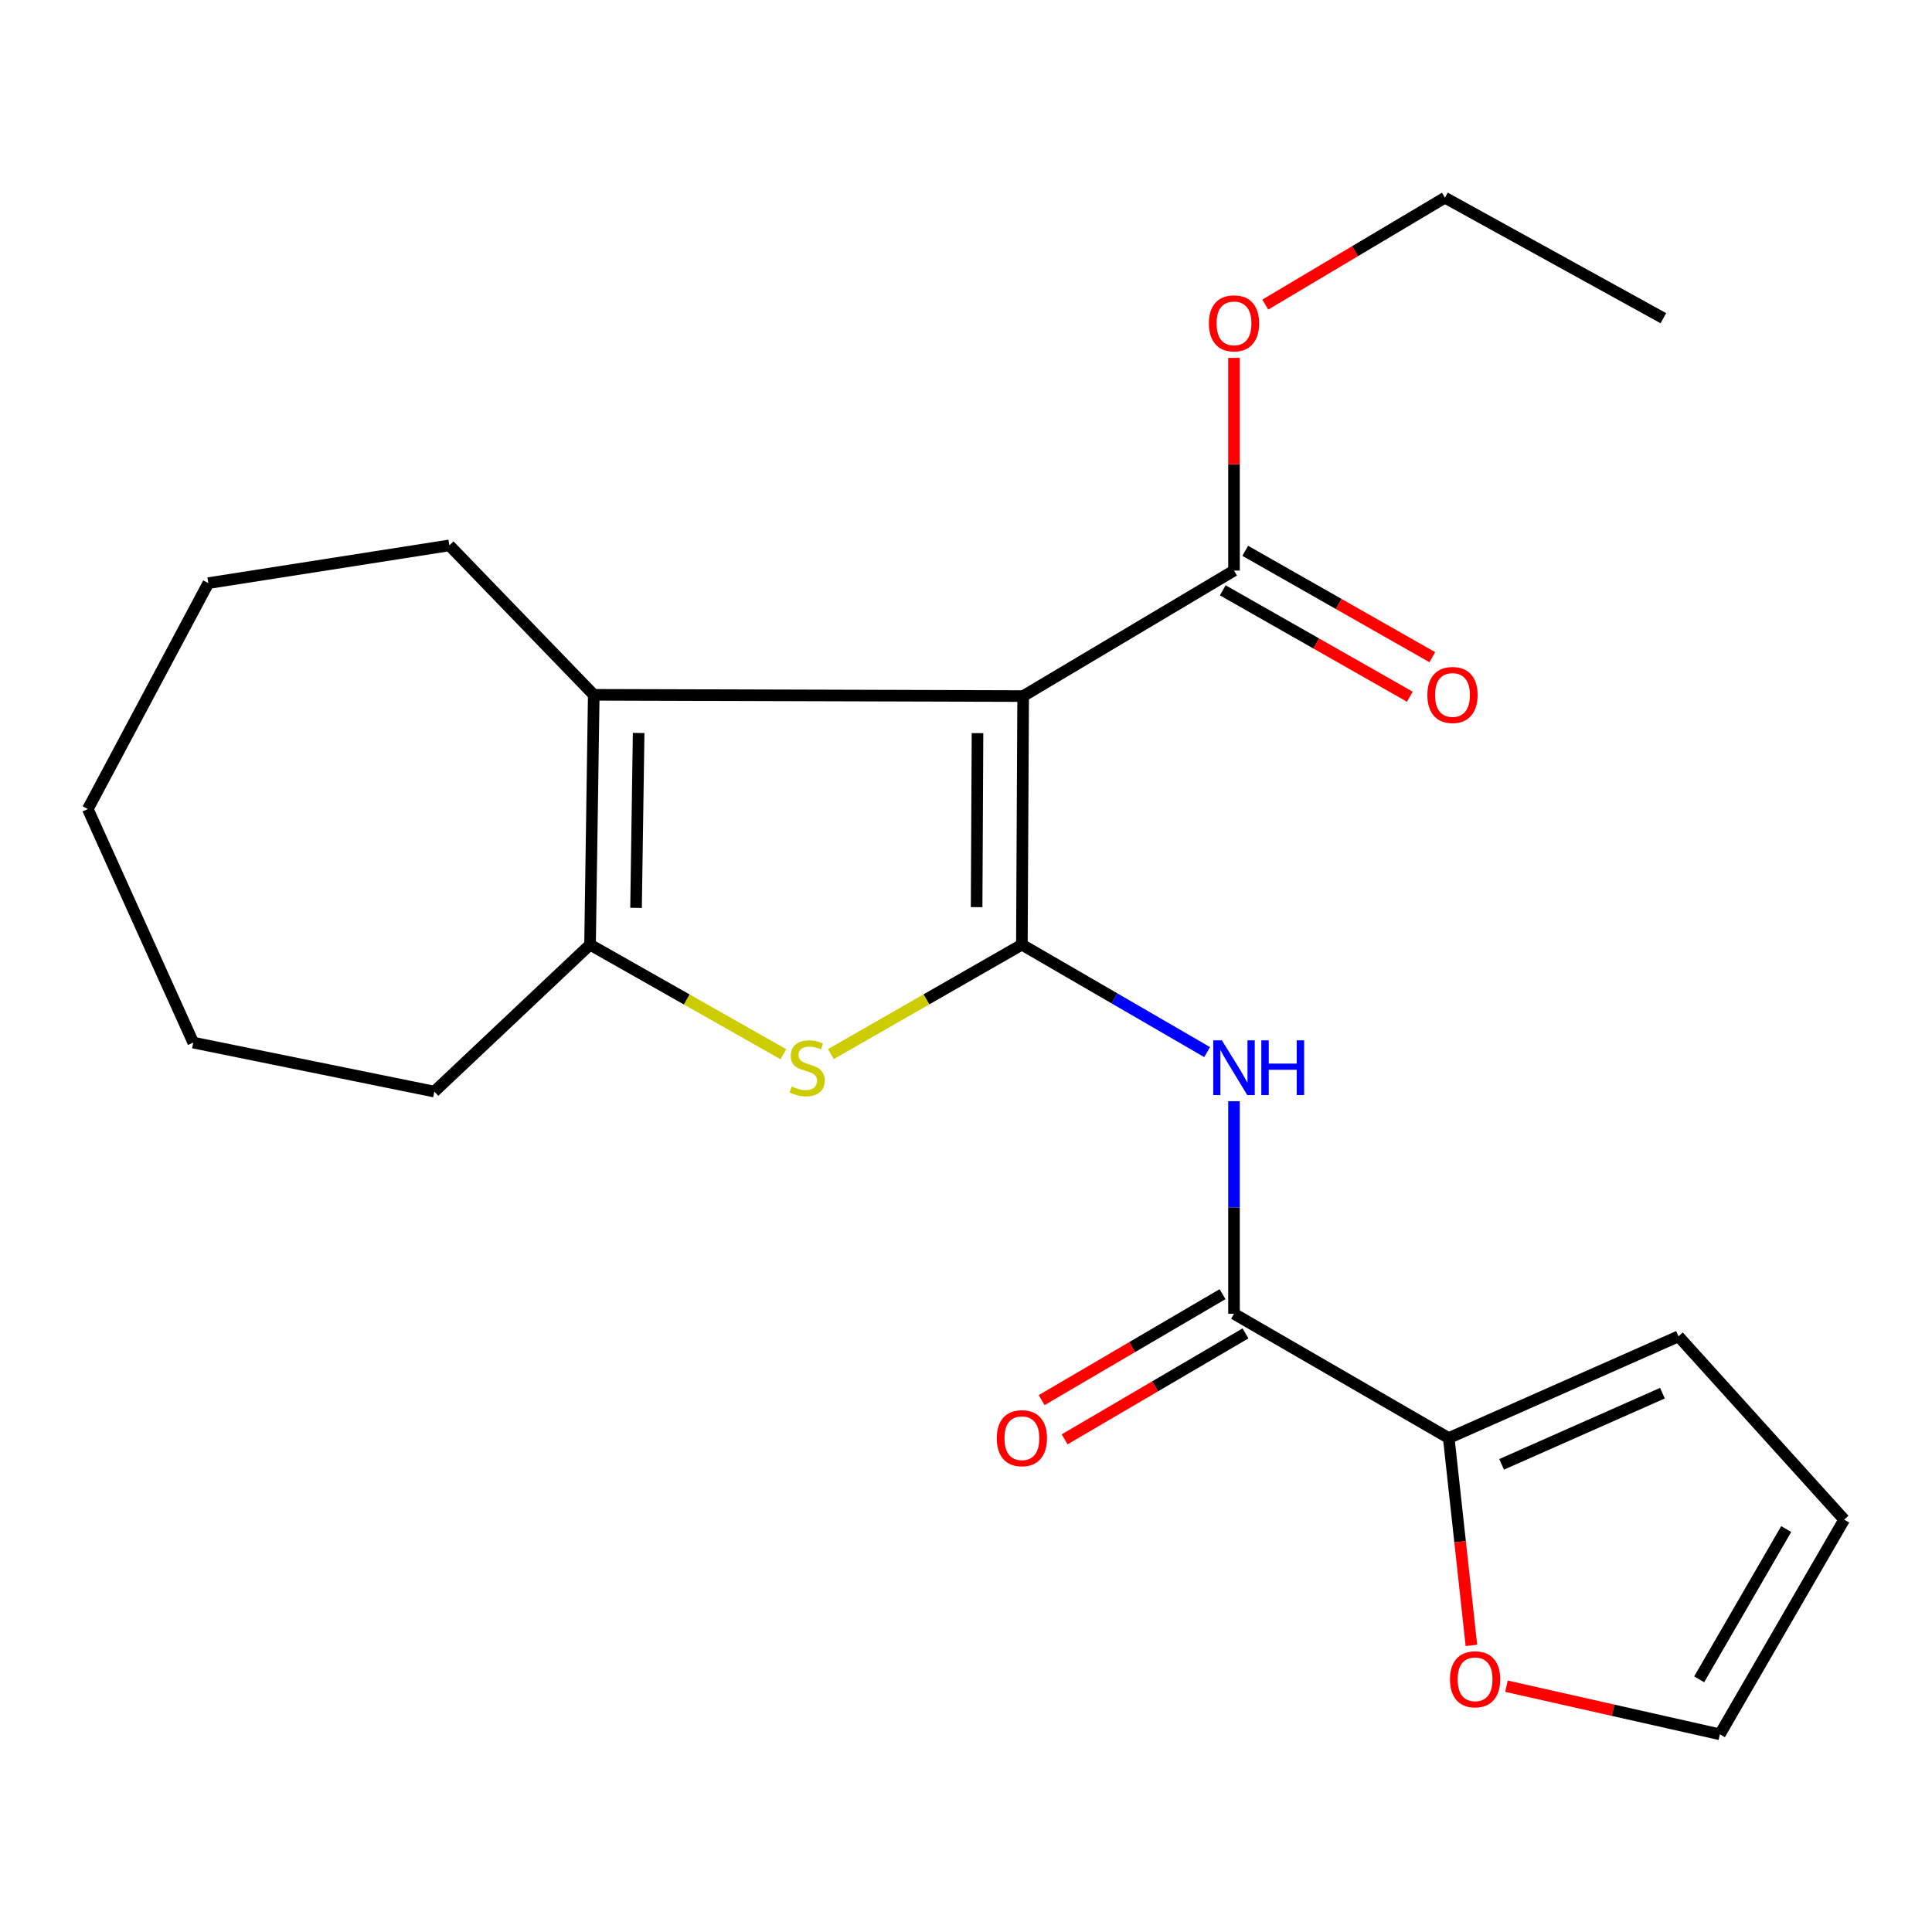 <?xml version='1.0' encoding='iso-8859-1'?>
<svg version='1.1' baseProfile='full'
              xmlns='http://www.w3.org/2000/svg'
                      xmlns:rdkit='http://www.rdkit.org/xml'
                      xmlns:xlink='http://www.w3.org/1999/xlink'
                  xml:space='preserve'
width='1000px' height='1000px' viewBox='0 0 1000 1000'>
<!-- END OF HEADER -->
<rect style='opacity:1.0;fill:#FFFFFF;stroke:none' width='1000' height='1000' x='0' y='0'> </rect>
<path class='bond-0' d='M 528.925,488.955 L 529.579,360.288' style='fill:none;fill-rule:evenodd;stroke:#000000;stroke-width:6px;stroke-linecap:butt;stroke-linejoin:miter;stroke-opacity:1' />
<path class='bond-0' d='M 505.497,469.536 L 505.954,379.468' style='fill:none;fill-rule:evenodd;stroke:#000000;stroke-width:6px;stroke-linecap:butt;stroke-linejoin:miter;stroke-opacity:1' />
<path class='bond-1' d='M 528.925,488.955 L 479.497,517.277' style='fill:none;fill-rule:evenodd;stroke:#000000;stroke-width:6px;stroke-linecap:butt;stroke-linejoin:miter;stroke-opacity:1' />
<path class='bond-1' d='M 479.497,517.277 L 430.068,545.598' style='fill:none;fill-rule:evenodd;stroke:#CCCC00;stroke-width:6px;stroke-linecap:butt;stroke-linejoin:miter;stroke-opacity:1' />
<path class='bond-3' d='M 528.925,488.955 L 576.866,516.761' style='fill:none;fill-rule:evenodd;stroke:#000000;stroke-width:6px;stroke-linecap:butt;stroke-linejoin:miter;stroke-opacity:1' />
<path class='bond-3' d='M 576.866,516.761 L 624.806,544.566' style='fill:none;fill-rule:evenodd;stroke:#0000FF;stroke-width:6px;stroke-linecap:butt;stroke-linejoin:miter;stroke-opacity:1' />
<path class='bond-2' d='M 529.579,360.288 L 307.325,359.634' style='fill:none;fill-rule:evenodd;stroke:#000000;stroke-width:6px;stroke-linecap:butt;stroke-linejoin:miter;stroke-opacity:1' />
<path class='bond-6' d='M 529.579,360.288 L 638.719,295.326' style='fill:none;fill-rule:evenodd;stroke:#000000;stroke-width:6px;stroke-linecap:butt;stroke-linejoin:miter;stroke-opacity:1' />
<path class='bond-4' d='M 405.476,545.661 L 355.44,517.308' style='fill:none;fill-rule:evenodd;stroke:#CCCC00;stroke-width:6px;stroke-linecap:butt;stroke-linejoin:miter;stroke-opacity:1' />
<path class='bond-4' d='M 355.44,517.308 L 305.404,488.955' style='fill:none;fill-rule:evenodd;stroke:#000000;stroke-width:6px;stroke-linecap:butt;stroke-linejoin:miter;stroke-opacity:1' />
<path class='bond-15' d='M 307.325,359.634 L 232.587,282.295' style='fill:none;fill-rule:evenodd;stroke:#000000;stroke-width:6px;stroke-linecap:butt;stroke-linejoin:miter;stroke-opacity:1' />
<path class='bond-22' d='M 307.325,359.634 L 305.404,488.955' style='fill:none;fill-rule:evenodd;stroke:#000000;stroke-width:6px;stroke-linecap:butt;stroke-linejoin:miter;stroke-opacity:1' />
<path class='bond-22' d='M 330.562,379.382 L 329.217,469.907' style='fill:none;fill-rule:evenodd;stroke:#000000;stroke-width:6px;stroke-linecap:butt;stroke-linejoin:miter;stroke-opacity:1' />
<path class='bond-5' d='M 638.719,569.98 L 638.719,624.995' style='fill:none;fill-rule:evenodd;stroke:#0000FF;stroke-width:6px;stroke-linecap:butt;stroke-linejoin:miter;stroke-opacity:1' />
<path class='bond-5' d='M 638.719,624.995 L 638.719,680.009' style='fill:none;fill-rule:evenodd;stroke:#000000;stroke-width:6px;stroke-linecap:butt;stroke-linejoin:miter;stroke-opacity:1' />
<path class='bond-16' d='M 305.404,488.955 L 224.81,565' style='fill:none;fill-rule:evenodd;stroke:#000000;stroke-width:6px;stroke-linecap:butt;stroke-linejoin:miter;stroke-opacity:1' />
<path class='bond-7' d='M 638.719,680.009 L 749.872,744.33' style='fill:none;fill-rule:evenodd;stroke:#000000;stroke-width:6px;stroke-linecap:butt;stroke-linejoin:miter;stroke-opacity:1' />
<path class='bond-9' d='M 632.773,669.859 L 585.967,697.28' style='fill:none;fill-rule:evenodd;stroke:#000000;stroke-width:6px;stroke-linecap:butt;stroke-linejoin:miter;stroke-opacity:1' />
<path class='bond-9' d='M 585.967,697.28 L 539.16,724.7' style='fill:none;fill-rule:evenodd;stroke:#FF0000;stroke-width:6px;stroke-linecap:butt;stroke-linejoin:miter;stroke-opacity:1' />
<path class='bond-9' d='M 644.665,690.159 L 597.859,717.58' style='fill:none;fill-rule:evenodd;stroke:#000000;stroke-width:6px;stroke-linecap:butt;stroke-linejoin:miter;stroke-opacity:1' />
<path class='bond-9' d='M 597.859,717.58 L 551.053,745.001' style='fill:none;fill-rule:evenodd;stroke:#FF0000;stroke-width:6px;stroke-linecap:butt;stroke-linejoin:miter;stroke-opacity:1' />
<path class='bond-11' d='M 632.904,305.552 L 681.322,333.085' style='fill:none;fill-rule:evenodd;stroke:#000000;stroke-width:6px;stroke-linecap:butt;stroke-linejoin:miter;stroke-opacity:1' />
<path class='bond-11' d='M 681.322,333.085 L 729.739,360.618' style='fill:none;fill-rule:evenodd;stroke:#FF0000;stroke-width:6px;stroke-linecap:butt;stroke-linejoin:miter;stroke-opacity:1' />
<path class='bond-11' d='M 644.534,285.101 L 692.951,312.633' style='fill:none;fill-rule:evenodd;stroke:#000000;stroke-width:6px;stroke-linecap:butt;stroke-linejoin:miter;stroke-opacity:1' />
<path class='bond-11' d='M 692.951,312.633 L 741.369,340.166' style='fill:none;fill-rule:evenodd;stroke:#FF0000;stroke-width:6px;stroke-linecap:butt;stroke-linejoin:miter;stroke-opacity:1' />
<path class='bond-14' d='M 638.719,295.326 L 638.719,240.287' style='fill:none;fill-rule:evenodd;stroke:#000000;stroke-width:6px;stroke-linecap:butt;stroke-linejoin:miter;stroke-opacity:1' />
<path class='bond-14' d='M 638.719,240.287 L 638.719,185.247' style='fill:none;fill-rule:evenodd;stroke:#FF0000;stroke-width:6px;stroke-linecap:butt;stroke-linejoin:miter;stroke-opacity:1' />
<path class='bond-8' d='M 749.872,744.33 L 755.735,797.994' style='fill:none;fill-rule:evenodd;stroke:#000000;stroke-width:6px;stroke-linecap:butt;stroke-linejoin:miter;stroke-opacity:1' />
<path class='bond-8' d='M 755.735,797.994 L 761.597,851.657' style='fill:none;fill-rule:evenodd;stroke:#FF0000;stroke-width:6px;stroke-linecap:butt;stroke-linejoin:miter;stroke-opacity:1' />
<path class='bond-10' d='M 749.872,744.33 L 868.789,691.694' style='fill:none;fill-rule:evenodd;stroke:#000000;stroke-width:6px;stroke-linecap:butt;stroke-linejoin:miter;stroke-opacity:1' />
<path class='bond-10' d='M 777.232,757.949 L 860.474,721.104' style='fill:none;fill-rule:evenodd;stroke:#000000;stroke-width:6px;stroke-linecap:butt;stroke-linejoin:miter;stroke-opacity:1' />
<path class='bond-12' d='M 779.751,872.778 L 834.975,885.226' style='fill:none;fill-rule:evenodd;stroke:#FF0000;stroke-width:6px;stroke-linecap:butt;stroke-linejoin:miter;stroke-opacity:1' />
<path class='bond-12' d='M 834.975,885.226 L 890.199,897.675' style='fill:none;fill-rule:evenodd;stroke:#000000;stroke-width:6px;stroke-linecap:butt;stroke-linejoin:miter;stroke-opacity:1' />
<path class='bond-13' d='M 868.789,691.694 L 954.545,786.561' style='fill:none;fill-rule:evenodd;stroke:#000000;stroke-width:6px;stroke-linecap:butt;stroke-linejoin:miter;stroke-opacity:1' />
<path class='bond-23' d='M 890.199,897.675 L 954.545,786.561' style='fill:none;fill-rule:evenodd;stroke:#000000;stroke-width:6px;stroke-linecap:butt;stroke-linejoin:miter;stroke-opacity:1' />
<path class='bond-23' d='M 879.491,869.217 L 924.534,791.438' style='fill:none;fill-rule:evenodd;stroke:#000000;stroke-width:6px;stroke-linecap:butt;stroke-linejoin:miter;stroke-opacity:1' />
<path class='bond-17' d='M 654.895,157.662 L 701.397,129.993' style='fill:none;fill-rule:evenodd;stroke:#FF0000;stroke-width:6px;stroke-linecap:butt;stroke-linejoin:miter;stroke-opacity:1' />
<path class='bond-17' d='M 701.397,129.993 L 747.898,102.325' style='fill:none;fill-rule:evenodd;stroke:#000000;stroke-width:6px;stroke-linecap:butt;stroke-linejoin:miter;stroke-opacity:1' />
<path class='bond-18' d='M 232.587,282.295 L 107.828,301.823' style='fill:none;fill-rule:evenodd;stroke:#000000;stroke-width:6px;stroke-linecap:butt;stroke-linejoin:miter;stroke-opacity:1' />
<path class='bond-19' d='M 224.81,565 L 100.025,539.643' style='fill:none;fill-rule:evenodd;stroke:#000000;stroke-width:6px;stroke-linecap:butt;stroke-linejoin:miter;stroke-opacity:1' />
<path class='bond-20' d='M 747.898,102.325 L 860.959,164.698' style='fill:none;fill-rule:evenodd;stroke:#000000;stroke-width:6px;stroke-linecap:butt;stroke-linejoin:miter;stroke-opacity:1' />
<path class='bond-24' d='M 107.828,301.823 L 45.455,418.766' style='fill:none;fill-rule:evenodd;stroke:#000000;stroke-width:6px;stroke-linecap:butt;stroke-linejoin:miter;stroke-opacity:1' />
<path class='bond-21' d='M 100.025,539.643 L 45.455,418.766' style='fill:none;fill-rule:evenodd;stroke:#000000;stroke-width:6px;stroke-linecap:butt;stroke-linejoin:miter;stroke-opacity:1' />
<path  class='atom-2' d='M 409.786 562.356
Q 410.106 562.476, 411.426 563.036
Q 412.746 563.596, 414.186 563.956
Q 415.666 564.276, 417.106 564.276
Q 419.786 564.276, 421.346 562.996
Q 422.906 561.676, 422.906 559.396
Q 422.906 557.836, 422.106 556.876
Q 421.346 555.916, 420.146 555.396
Q 418.946 554.876, 416.946 554.276
Q 414.426 553.516, 412.906 552.796
Q 411.426 552.076, 410.346 550.556
Q 409.306 549.036, 409.306 546.476
Q 409.306 542.916, 411.706 540.716
Q 414.146 538.516, 418.946 538.516
Q 422.226 538.516, 425.946 540.076
L 425.026 543.156
Q 421.626 541.756, 419.066 541.756
Q 416.306 541.756, 414.786 542.916
Q 413.266 544.036, 413.306 545.996
Q 413.306 547.516, 414.066 548.436
Q 414.866 549.356, 415.986 549.876
Q 417.146 550.396, 419.066 550.996
Q 421.626 551.796, 423.146 552.596
Q 424.666 553.396, 425.746 555.036
Q 426.866 556.636, 426.866 559.396
Q 426.866 563.316, 424.226 565.436
Q 421.626 567.516, 417.266 567.516
Q 414.746 567.516, 412.826 566.956
Q 410.946 566.436, 408.706 565.516
L 409.786 562.356
' fill='#CCCC00'/>
<path  class='atom-4' d='M 632.459 538.476
L 641.739 553.476
Q 642.659 554.956, 644.139 557.636
Q 645.619 560.316, 645.699 560.476
L 645.699 538.476
L 649.459 538.476
L 649.459 566.796
L 645.579 566.796
L 635.619 550.396
Q 634.459 548.476, 633.219 546.276
Q 632.019 544.076, 631.659 543.396
L 631.659 566.796
L 627.979 566.796
L 627.979 538.476
L 632.459 538.476
' fill='#0000FF'/>
<path  class='atom-4' d='M 652.859 538.476
L 656.699 538.476
L 656.699 550.516
L 671.179 550.516
L 671.179 538.476
L 675.019 538.476
L 675.019 566.796
L 671.179 566.796
L 671.179 553.716
L 656.699 553.716
L 656.699 566.796
L 652.859 566.796
L 652.859 538.476
' fill='#0000FF'/>
<path  class='atom-9' d='M 750.505 869.196
Q 750.505 862.396, 753.865 858.596
Q 757.225 854.796, 763.505 854.796
Q 769.785 854.796, 773.145 858.596
Q 776.505 862.396, 776.505 869.196
Q 776.505 876.076, 773.105 879.996
Q 769.705 883.876, 763.505 883.876
Q 757.265 883.876, 753.865 879.996
Q 750.505 876.116, 750.505 869.196
M 763.505 880.676
Q 767.825 880.676, 770.145 877.796
Q 772.505 874.876, 772.505 869.196
Q 772.505 863.636, 770.145 860.836
Q 767.825 857.996, 763.505 857.996
Q 759.185 857.996, 756.825 860.796
Q 754.505 863.596, 754.505 869.196
Q 754.505 874.916, 756.825 877.796
Q 759.185 880.676, 763.505 880.676
' fill='#FF0000'/>
<path  class='atom-10' d='M 515.925 744.41
Q 515.925 737.61, 519.285 733.81
Q 522.645 730.01, 528.925 730.01
Q 535.205 730.01, 538.565 733.81
Q 541.925 737.61, 541.925 744.41
Q 541.925 751.29, 538.525 755.21
Q 535.125 759.09, 528.925 759.09
Q 522.685 759.09, 519.285 755.21
Q 515.925 751.33, 515.925 744.41
M 528.925 755.89
Q 533.245 755.89, 535.565 753.01
Q 537.925 750.09, 537.925 744.41
Q 537.925 738.85, 535.565 736.05
Q 533.245 733.21, 528.925 733.21
Q 524.605 733.21, 522.245 736.01
Q 519.925 738.81, 519.925 744.41
Q 519.925 750.13, 522.245 753.01
Q 524.605 755.89, 528.925 755.89
' fill='#FF0000'/>
<path  class='atom-12' d='M 738.806 359.714
Q 738.806 352.914, 742.166 349.114
Q 745.526 345.314, 751.806 345.314
Q 758.086 345.314, 761.446 349.114
Q 764.806 352.914, 764.806 359.714
Q 764.806 366.594, 761.406 370.514
Q 758.006 374.394, 751.806 374.394
Q 745.566 374.394, 742.166 370.514
Q 738.806 366.634, 738.806 359.714
M 751.806 371.194
Q 756.126 371.194, 758.446 368.314
Q 760.806 365.394, 760.806 359.714
Q 760.806 354.154, 758.446 351.354
Q 756.126 348.514, 751.806 348.514
Q 747.486 348.514, 745.126 351.314
Q 742.806 354.114, 742.806 359.714
Q 742.806 365.434, 745.126 368.314
Q 747.486 371.194, 751.806 371.194
' fill='#FF0000'/>
<path  class='atom-15' d='M 625.719 167.366
Q 625.719 160.566, 629.079 156.766
Q 632.439 152.966, 638.719 152.966
Q 644.999 152.966, 648.359 156.766
Q 651.719 160.566, 651.719 167.366
Q 651.719 174.246, 648.319 178.166
Q 644.919 182.046, 638.719 182.046
Q 632.479 182.046, 629.079 178.166
Q 625.719 174.286, 625.719 167.366
M 638.719 178.846
Q 643.039 178.846, 645.359 175.966
Q 647.719 173.046, 647.719 167.366
Q 647.719 161.806, 645.359 159.006
Q 643.039 156.166, 638.719 156.166
Q 634.399 156.166, 632.039 158.966
Q 629.719 161.766, 629.719 167.366
Q 629.719 173.086, 632.039 175.966
Q 634.399 178.846, 638.719 178.846
' fill='#FF0000'/>
</svg>
